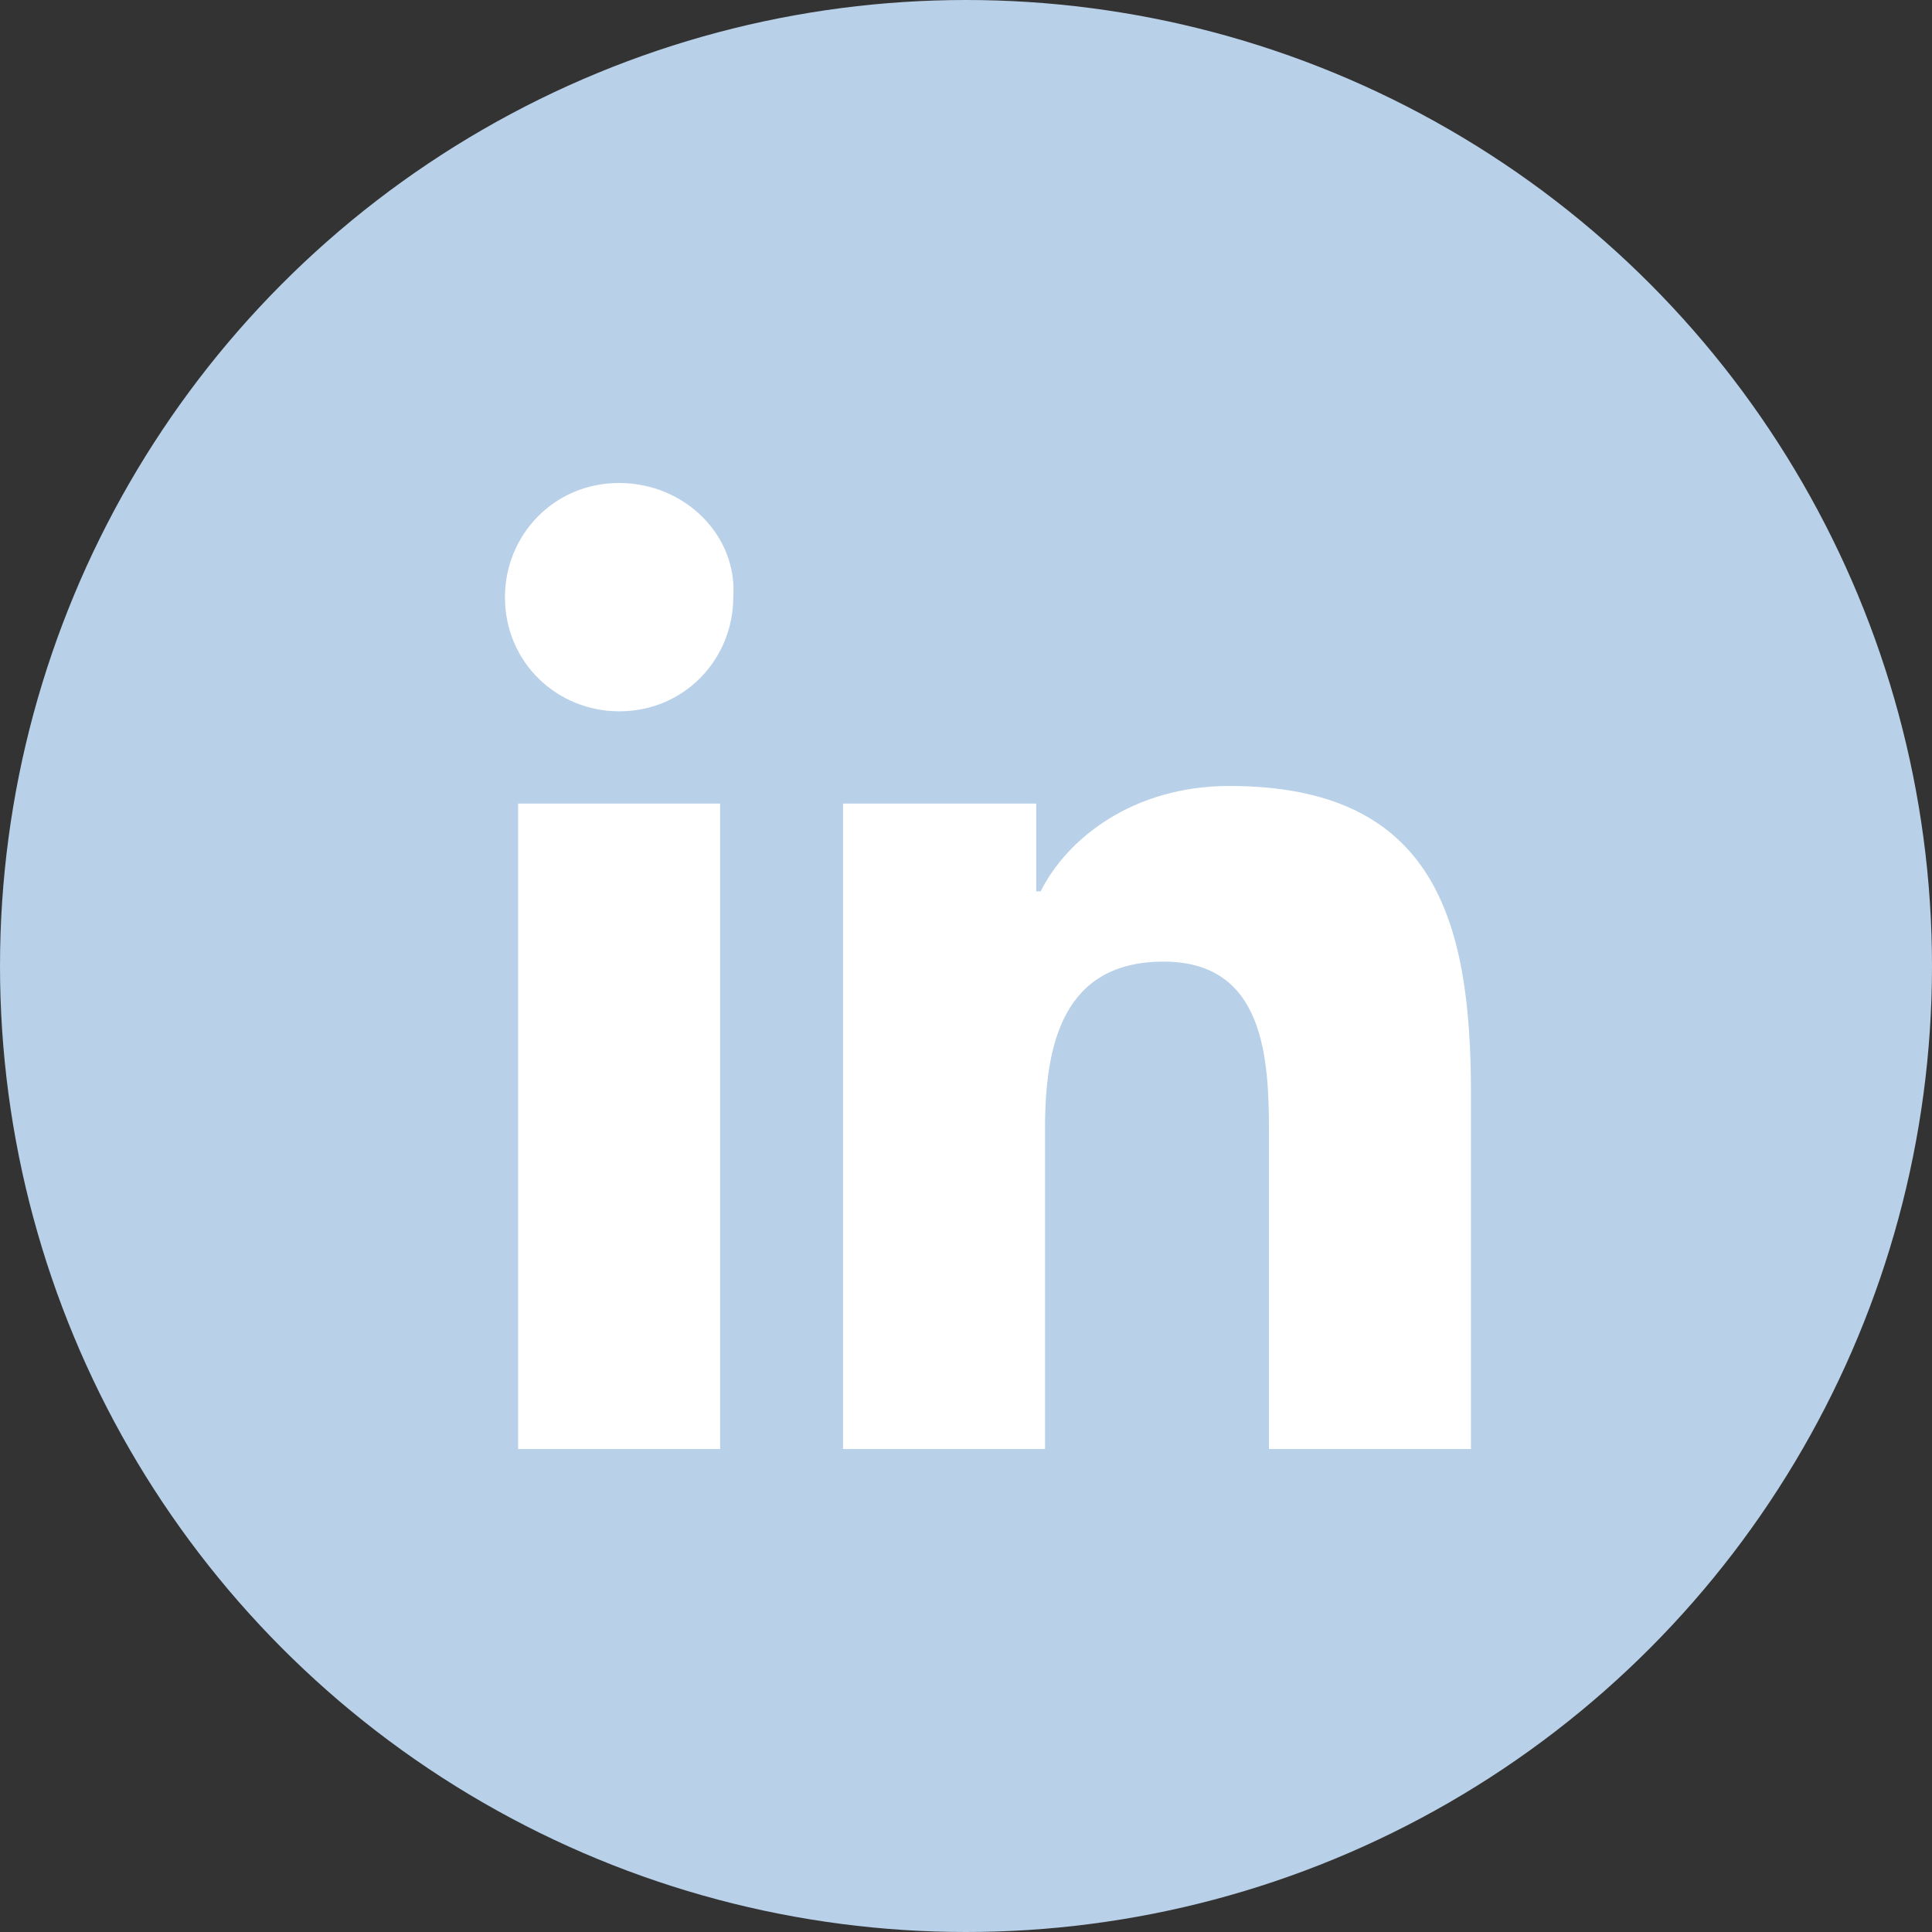 <svg enable-background="new 0 0 44 44" height="44" viewBox="0 0 44 44" width="44" xmlns="http://www.w3.org/2000/svg"><rect x="0" y="0" width="44" height="44" fill="#333333" stroke="none"/><circle cx="22" cy="22" fill="#b8d0e8" r="22"/><path d="m11.8 18.3h4.6v14.7h-4.6zm16.2-.4c-2.2 0-3.7 1.2-4.3 2.4h-.1v-2h-4.4v14.7h4.6v-7.3c0-1.9.4-3.8 2.7-3.8s2.4 2.2 2.4 3.9v7.2h4.6v-8.1c0-3.9-.8-7-5.5-7zm-13.9-6.9c-1.5 0-2.6 1.2-2.6 2.6 0 1.5 1.2 2.6 2.6 2.6 1.5 0 2.6-1.2 2.6-2.6.1-1.4-1.1-2.6-2.6-2.6z" fill="#fff"/></svg>